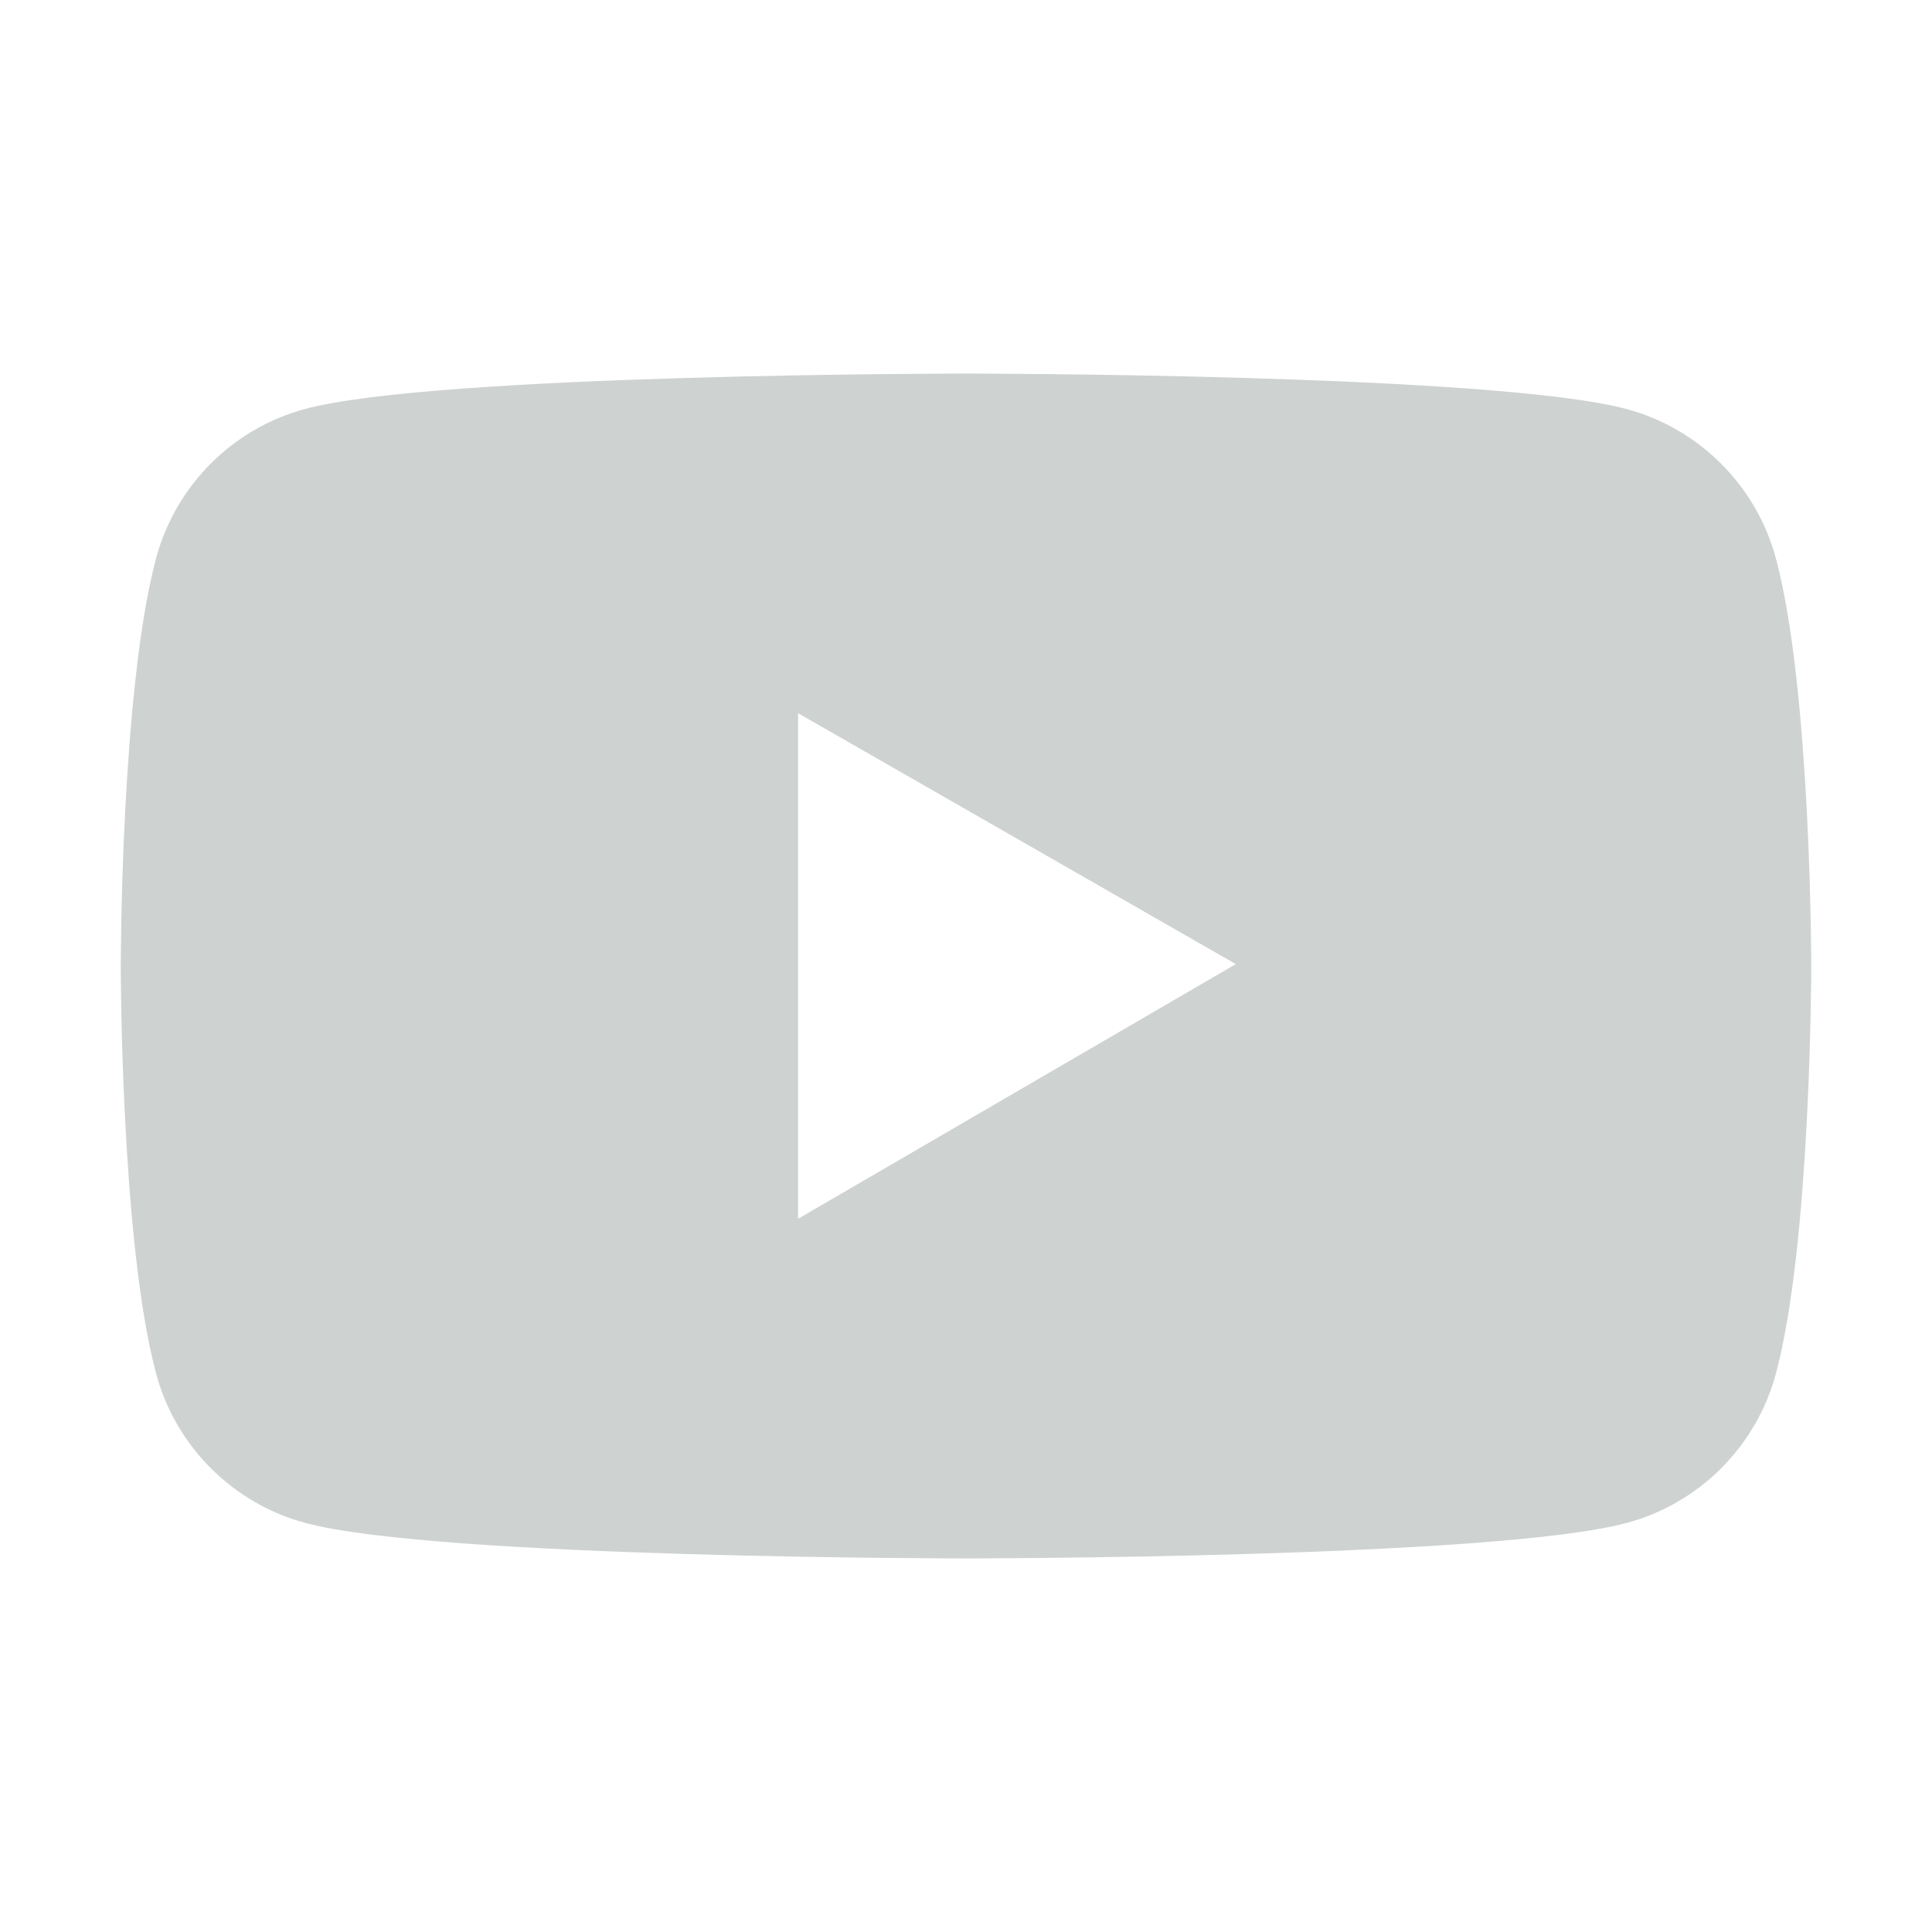 <?xml version="1.0" standalone="no"?><!DOCTYPE svg PUBLIC "-//W3C//DTD SVG 1.1//EN" "http://www.w3.org/Graphics/SVG/1.1/DTD/svg11.dtd"><svg t="1715226749820" class="icon" viewBox="0 0 1024 1024" version="1.1" xmlns="http://www.w3.org/2000/svg" p-id="16486" data-spm-anchor-id="a313x.search_index.0.i22.5a6e3a81vuRNPz" xmlns:xlink="http://www.w3.org/1999/xlink" width="128" height="128"><path d="M941.3 296.1c-10.3-38.6-40.7-69-79.2-79.3C792.2 198 512 198 512 198s-280.2 0-350.1 18.7C123.3 227 93 257.4 82.7 296 64 366 64 512 64 512s0 146 18.7 215.9c10.3 38.6 40.7 69 79.2 79.3C231.8 826 512 826 512 826s280.2 0 350.1-18.8c38.6-10.3 68.9-40.7 79.2-79.3C960 658 960 512 960 512s0-146-18.7-215.9zM423 646V378l232 133-232 135z" p-id="16487" fill="#ced2d1" data-spm-anchor-id="a313x.search_index.0.i23.5a6e3a81vuRNPz" class="selected"></path></svg>